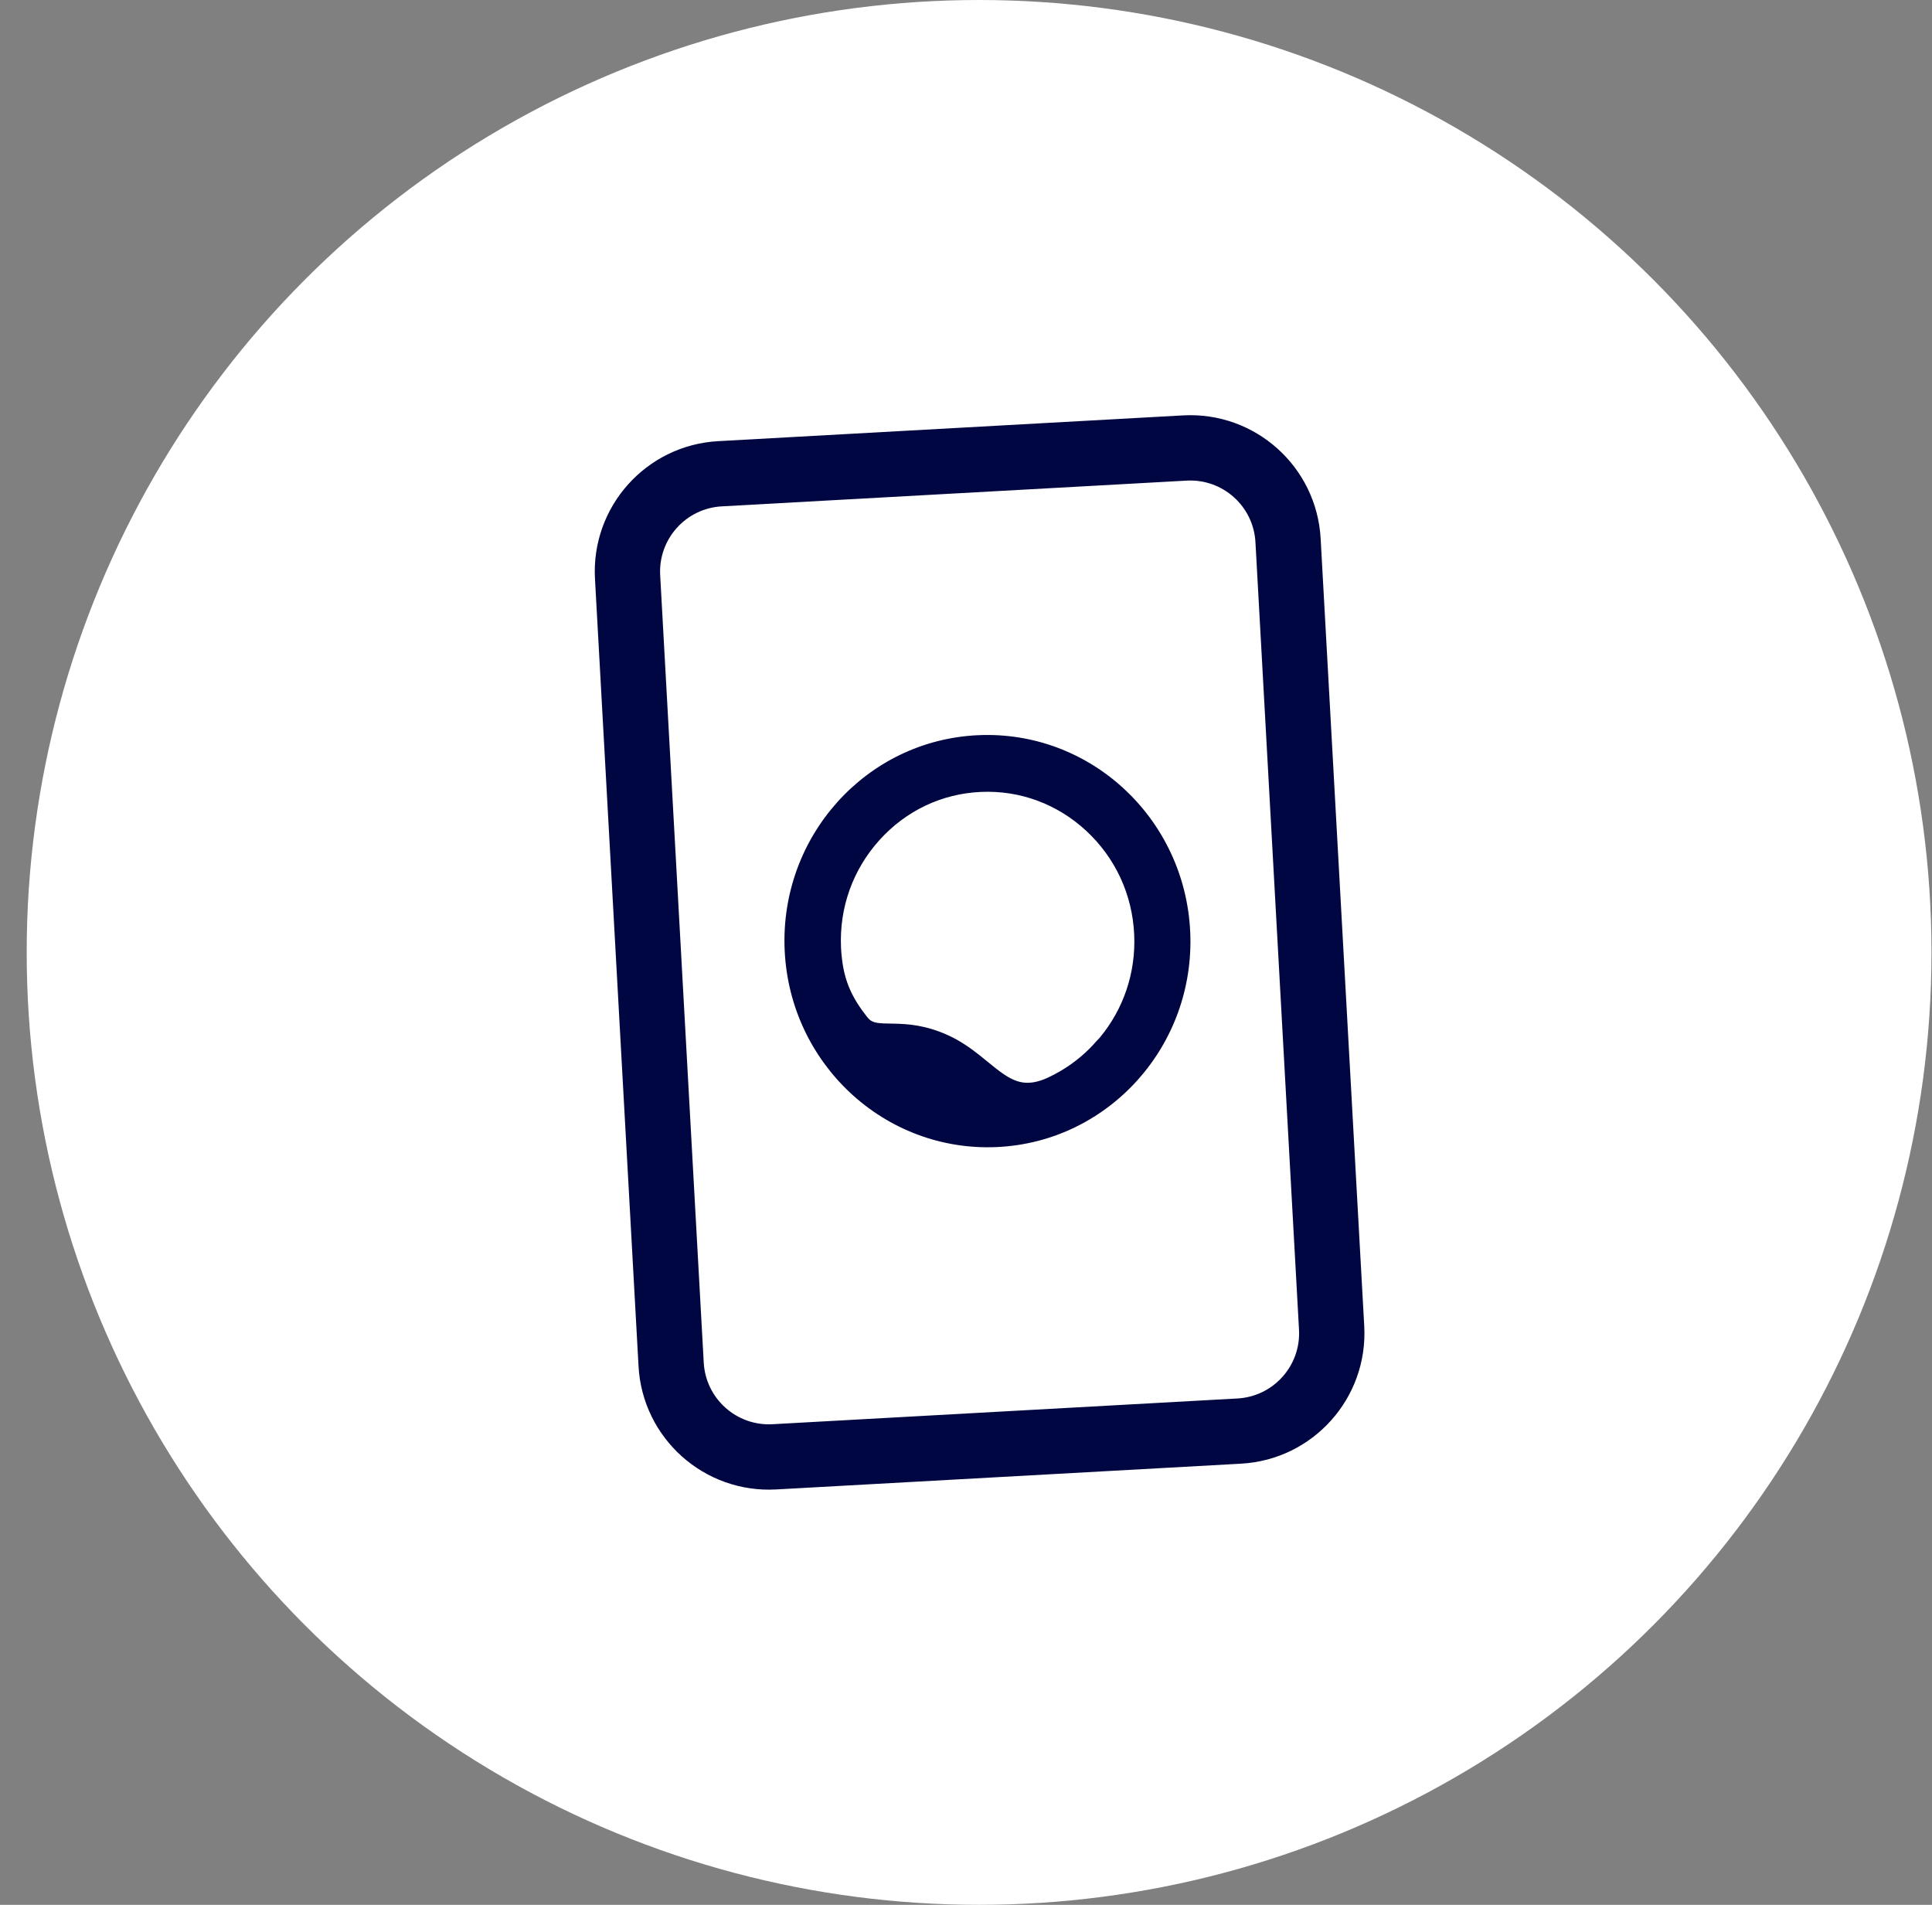 <?xml version="1.0" encoding="UTF-8"?> <svg xmlns="http://www.w3.org/2000/svg" width="71" height="70" viewBox="0 0 71 70" fill="none"><rect x="0" y="0" width="71" height="70" fill="#808080" stroke="none"/><circle cx="35.981" cy="35" r="35" fill="white"></circle><path fill-rule="evenodd" clip-rule="evenodd" d="M43.608 17.662L26.525 18.608C25.201 18.681 24.188 19.814 24.261 21.137L25.862 50.075C25.936 51.398 27.068 52.412 28.391 52.338L45.475 51.392C46.798 51.319 47.812 50.187 47.738 48.863L46.137 19.925C46.064 18.602 44.932 17.588 43.608 17.662ZM26.392 16.212C23.745 16.358 21.718 18.623 21.865 21.27L23.466 50.208C23.612 52.855 25.877 54.881 28.524 54.735L45.607 53.788C48.254 53.642 50.281 51.377 50.135 48.73L48.533 19.793C48.387 17.146 46.123 15.119 43.476 15.265L26.392 16.212Z" fill="#000641"></path><path d="M35.965 27.416C32.071 27.591 29.057 30.942 29.236 34.901C29.415 38.859 32.717 41.927 36.611 41.753C40.506 41.578 43.519 38.227 43.34 34.268C43.162 30.31 39.865 27.241 35.965 27.416ZM40.565 38.558C40.566 38.564 40.566 38.564 40.565 38.558C40.554 38.571 40.543 38.583 40.538 38.589C40.51 38.619 40.477 38.656 40.45 38.687C40.428 38.711 40.406 38.73 40.384 38.754C40.373 38.766 40.367 38.772 40.356 38.785C39.877 39.269 39.313 39.669 38.686 39.961C36.897 40.791 36.31 39.165 34.697 38.417C33.143 37.702 32.259 38.286 31.676 37.756C31.658 37.739 31.64 37.722 31.628 37.705L31.622 37.7L31.616 37.694C31.616 37.694 31.615 37.688 31.61 37.688C31.597 37.671 31.579 37.655 31.567 37.638C30.974 36.891 30.65 36.214 30.544 35.27C30.526 35.13 30.514 34.99 30.507 34.844C30.436 33.271 30.974 31.77 32.017 30.61C33.059 29.45 34.481 28.771 36.029 28.702C37.576 28.633 39.053 29.182 40.196 30.244C41.339 31.306 42.01 32.752 42.08 34.325C42.148 35.822 41.665 37.261 40.714 38.399C40.708 38.406 40.709 38.411 40.703 38.412C40.653 38.461 40.609 38.51 40.565 38.558Z" fill="#000641"></path><path fill-rule="evenodd" clip-rule="evenodd" d="M28.836 34.919C28.648 30.746 31.826 27.201 35.947 27.017C40.074 26.832 43.551 30.078 43.74 34.251C43.928 38.423 40.75 41.968 36.629 42.153C32.508 42.337 29.024 39.092 28.836 34.919ZM35.983 27.816C32.315 27.98 29.467 31.139 29.635 34.883C29.804 38.627 32.926 41.518 36.593 41.353C40.261 41.189 43.109 38.03 42.94 34.286C42.772 30.542 39.656 27.651 35.983 27.816ZM36.046 29.102C34.608 29.166 33.286 29.797 32.314 30.878C31.341 31.959 30.84 33.357 30.907 34.826C30.913 34.961 30.924 35.09 30.94 35.219L30.941 35.225C31.037 36.082 31.325 36.69 31.88 37.389L31.884 37.394C31.884 37.394 31.885 37.395 31.886 37.396L31.886 37.397C31.887 37.398 31.889 37.4 31.891 37.401C31.899 37.409 31.906 37.417 31.913 37.424L31.929 37.439L31.941 37.456L31.947 37.462C32.02 37.527 32.105 37.566 32.24 37.588C32.371 37.609 32.519 37.612 32.725 37.615C32.758 37.616 32.793 37.617 32.83 37.617C33.341 37.627 34.014 37.663 34.864 38.054L34.865 38.054C35.31 38.261 35.677 38.524 35.997 38.777C36.114 38.869 36.219 38.956 36.319 39.038C36.507 39.191 36.675 39.328 36.853 39.452C37.113 39.632 37.345 39.744 37.591 39.779C37.832 39.813 38.126 39.78 38.517 39.598C39.097 39.328 39.62 38.958 40.065 38.51L40.086 38.487C40.106 38.464 40.126 38.445 40.136 38.435L40.138 38.434L40.149 38.422C40.152 38.42 40.153 38.419 40.152 38.419L40.27 38.288C40.31 38.243 40.358 38.191 40.412 38.136C41.295 37.077 41.744 35.738 41.681 34.343C41.614 32.874 40.989 31.527 39.924 30.537C38.858 29.547 37.485 29.037 36.046 29.102ZM31.719 30.343C32.832 29.105 34.354 28.377 36.01 28.303C37.666 28.228 39.248 28.817 40.468 29.951C41.688 31.084 42.404 32.63 42.48 34.307C42.551 35.895 42.042 37.425 41.035 38.639C41.02 38.659 40.997 38.688 40.964 38.717C40.931 38.75 40.9 38.785 40.863 38.826L40.748 38.954C40.727 38.977 40.708 38.995 40.698 39.005L40.696 39.007L40.684 39.018C40.682 39.021 40.681 39.022 40.681 39.022L40.647 39.059L40.641 39.066C40.128 39.584 39.525 40.011 38.855 40.324C38.352 40.557 37.901 40.632 37.478 40.571C37.06 40.511 36.709 40.325 36.398 40.11C36.194 39.968 35.983 39.796 35.779 39.629C35.685 39.552 35.592 39.476 35.501 39.405C35.202 39.168 34.891 38.948 34.529 38.78C33.826 38.456 33.28 38.426 32.815 38.417C32.783 38.416 32.752 38.416 32.719 38.415C32.52 38.412 32.305 38.409 32.111 38.377C31.887 38.34 31.662 38.263 31.458 38.096L31.412 38.098L31.308 37.955L31.223 37.876L31.222 37.846C30.612 37.068 30.261 36.331 30.146 35.317C30.127 35.167 30.114 35.017 30.108 34.862C30.032 33.184 30.606 31.581 31.719 30.343ZM40.358 38.214C40.358 38.215 40.358 38.215 40.358 38.214C40.358 38.214 40.358 38.214 40.358 38.214Z" fill="#000641"></path></svg> 